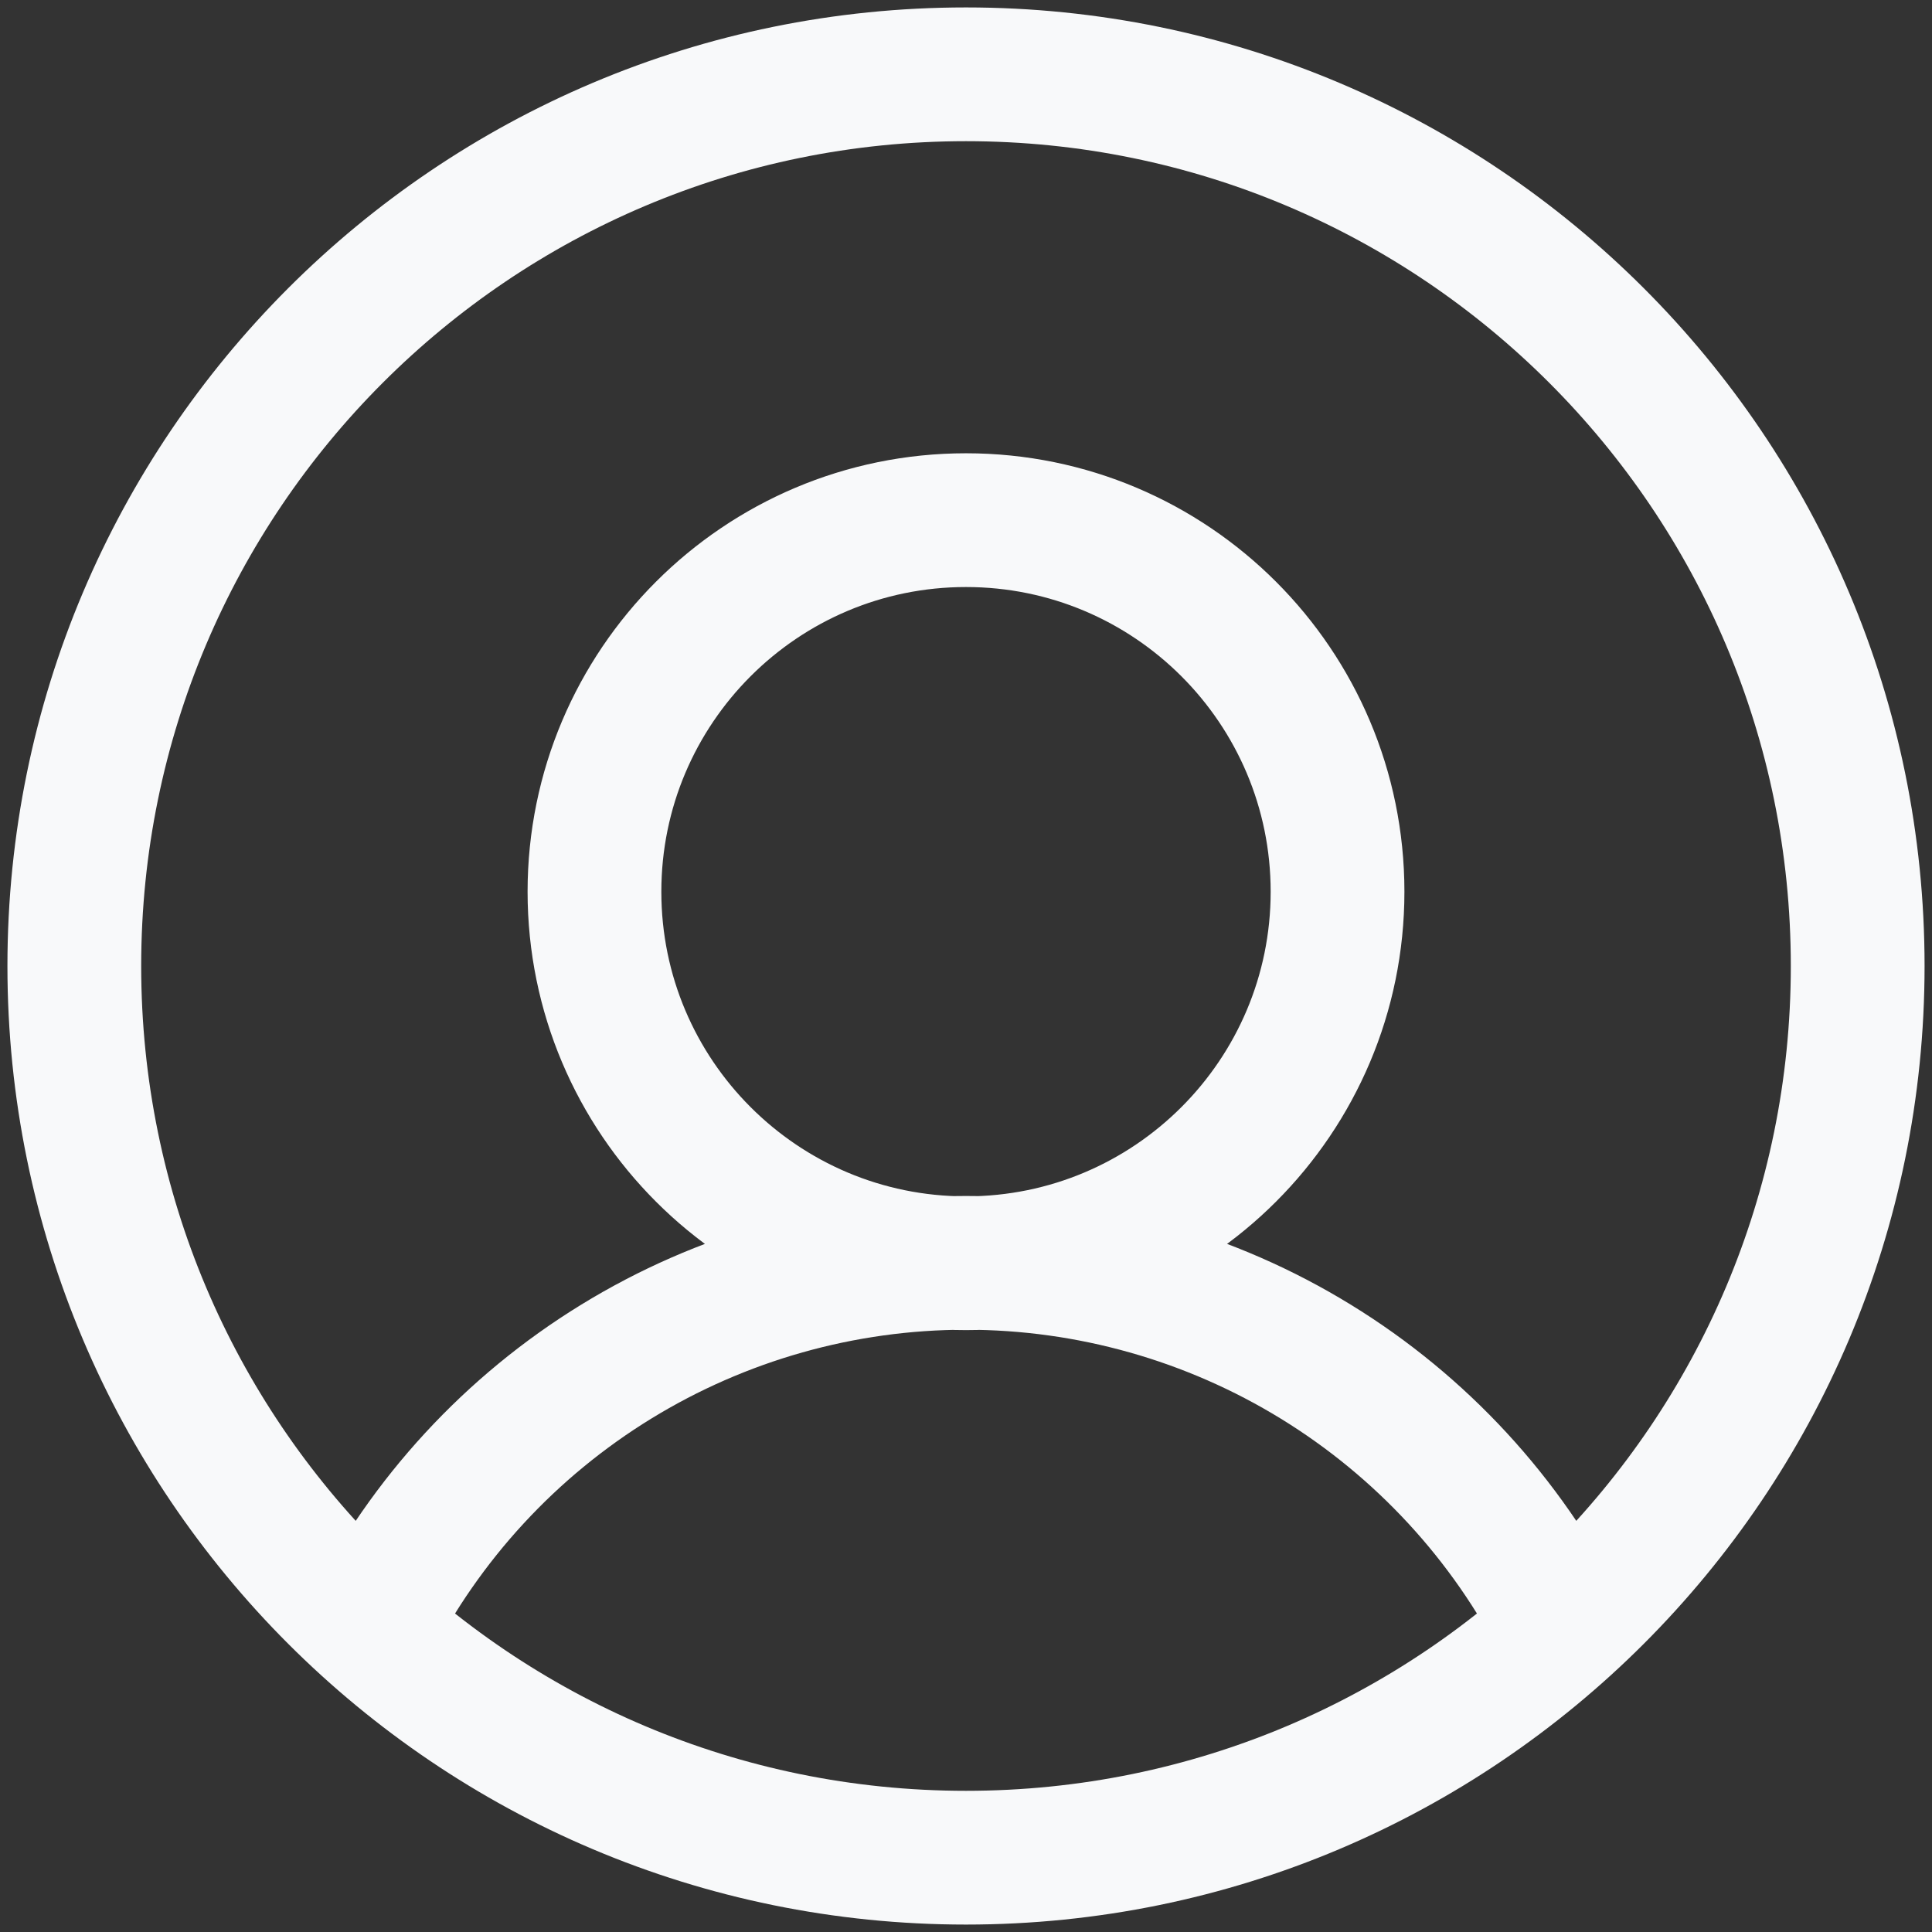 <svg width="26" height="26" viewBox="0 0 26 26" fill="none" xmlns="http://www.w3.org/2000/svg">
<rect x="0" y="0" width="26" height="26" fill="#333333" stroke="none"/>
<path d="M4.975 21.921C5.727 20.439 6.875 19.195 8.292 18.325C9.708 17.456 11.338 16.995 13 16.995C14.662 16.995 16.292 17.456 17.708 18.325C19.125 19.195 20.273 20.439 21.025 21.921M25 13C25 19.627 19.627 25 13 25C6.373 25 1 19.627 1 13C1 6.373 6.373 1 13 1C19.627 1 25 6.373 25 13ZM18 12C18 14.761 15.761 17 13 17C10.239 17 8 14.761 8 12C8 9.239 10.239 7 13 7C15.761 7 18 9.239 18 12Z" stroke="#F8F9FA" stroke-width="1.8" stroke-linecap="round" stroke-linejoin="round"/>
</svg>
